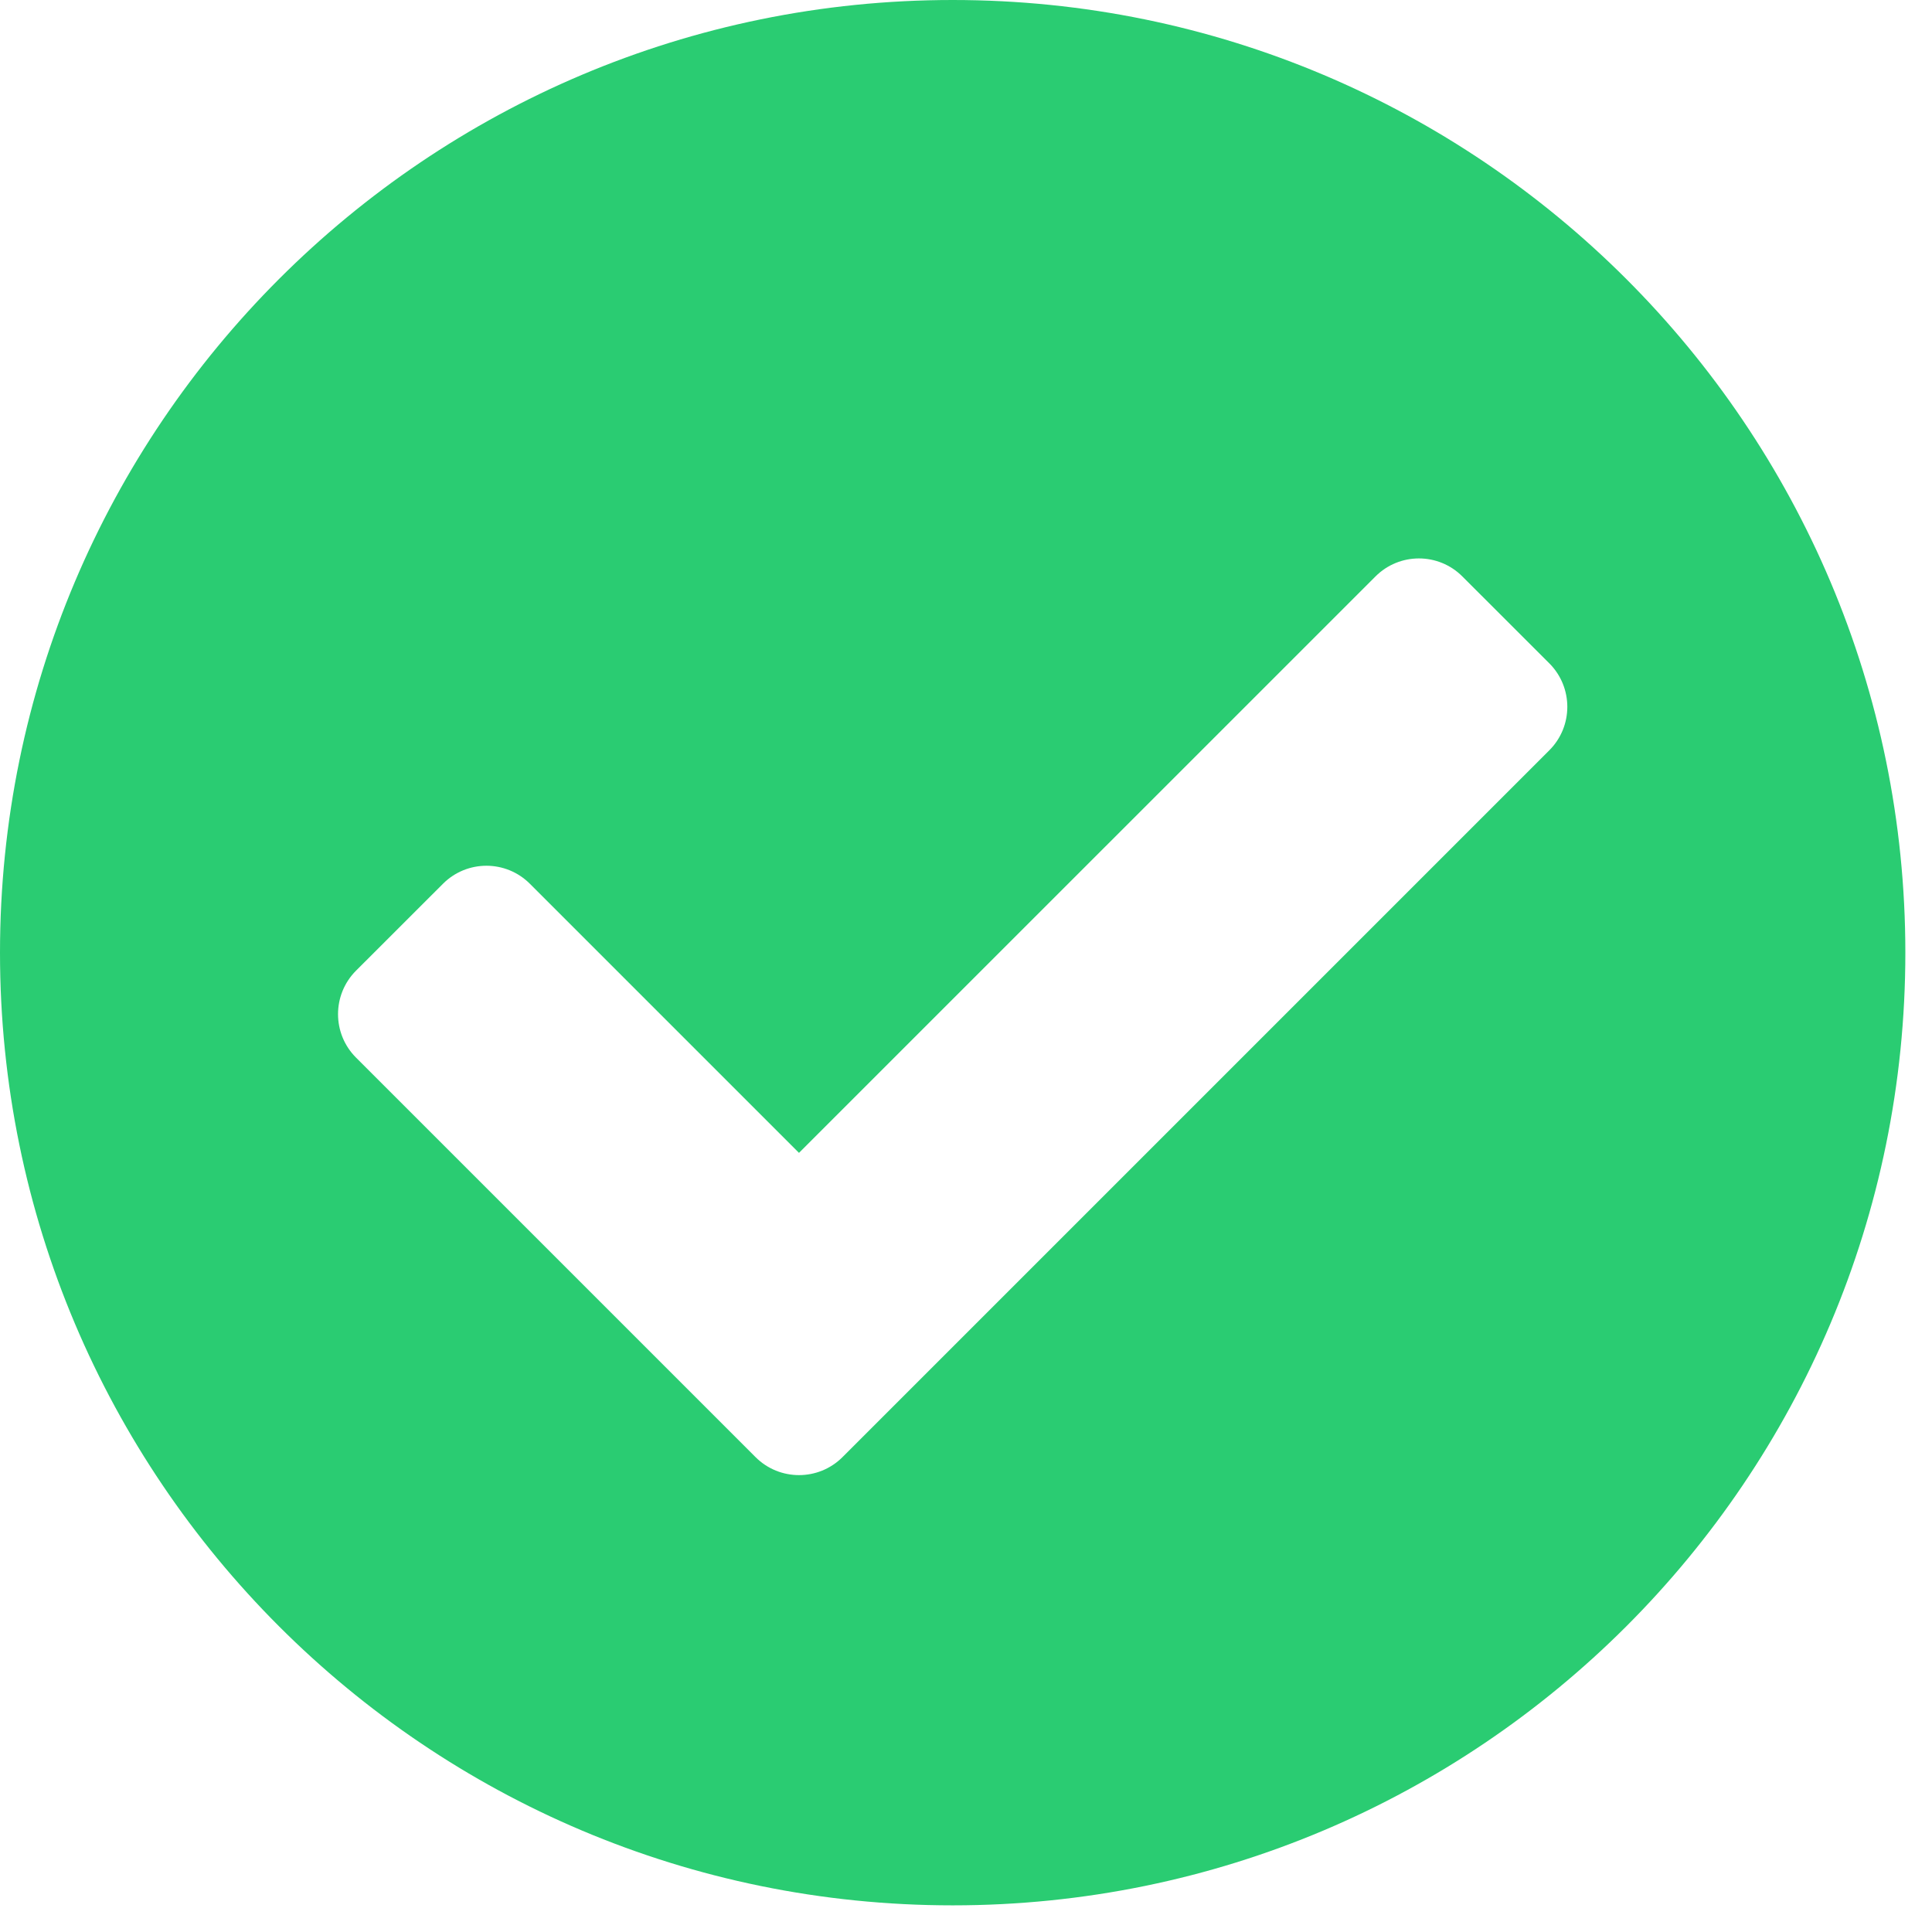 <svg width="29" height="29" viewBox="0 0 29 29" fill="none" xmlns="http://www.w3.org/2000/svg">
<path fill-rule="evenodd" clip-rule="evenodd" d="M12.646 21.872L23.256 11.262C23.616 10.902 23.616 10.318 23.256 9.957L21.951 8.653C21.591 8.292 21.006 8.292 20.646 8.653L11.993 17.305L7.954 13.266C7.594 12.905 7.009 12.905 6.649 13.266L5.344 14.57C4.984 14.931 4.984 15.515 5.344 15.875L11.341 21.872C11.701 22.232 12.286 22.232 12.646 21.872ZM28.6 14.3C28.6 22.198 22.198 28.6 14.3 28.6C6.402 28.6 0 22.198 0 14.3C0 6.402 6.402 0 14.3 0C22.198 0 28.6 6.402 28.6 14.3Z" fill="#2ACC72"/>
</svg>
